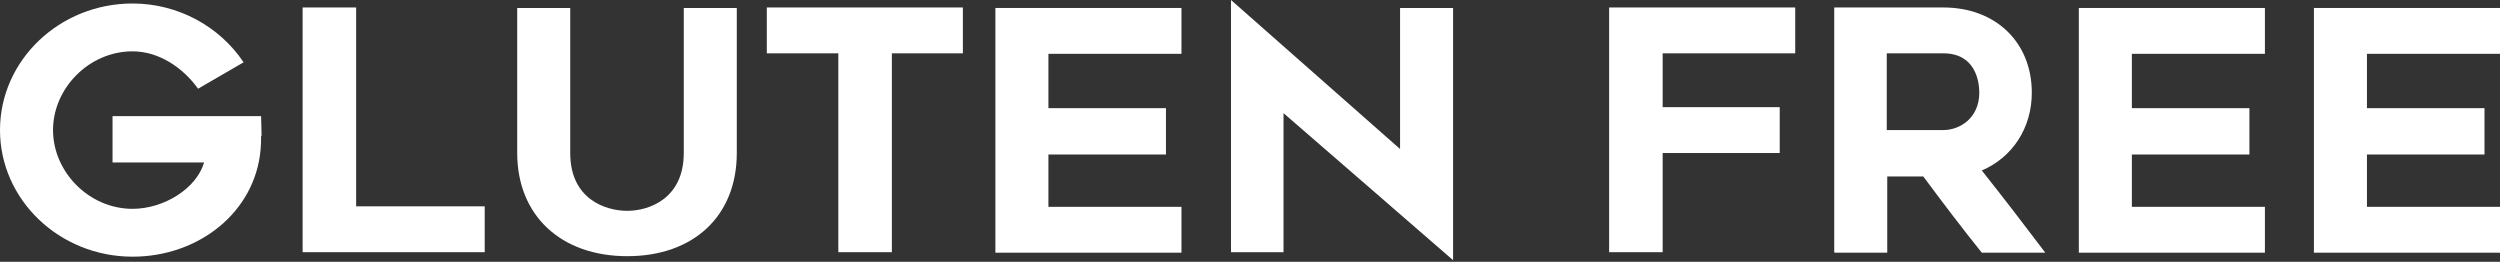 <svg width="191" height="20" viewBox="0 0 191 20" fill="none" xmlns="http://www.w3.org/2000/svg">
<rect x="0" y="0" width="191" height="20" fill="#333333" stroke="none"/>
<g id="GLUTEN_FREE-2">
<path id="Vector" d="M19.948 10.357C19.948 10.7 19.948 11.043 19.91 11.423C19.49 16.221 15.171 19.61 10.127 19.61C4.548 19.61 0 15.269 0 9.938C0 4.607 4.548 0.267 10.127 0.267C13.605 0.267 16.776 2.018 18.611 4.76L15.133 6.778C13.987 5.179 12.152 3.922 10.127 3.922C6.802 3.922 4.051 6.74 4.051 9.938C4.051 13.137 6.802 15.955 10.127 15.955C12.535 15.955 15.019 14.393 15.592 12.413H8.598V8.872H19.948C19.948 9.367 19.987 9.976 19.987 10.395L19.948 10.357Z" fill="white"/>
<path id="Vector_2" d="M37.031 19.267H23.12V0.571H27.209V15.764H37.031V19.267Z" fill="white"/>
<path id="Vector_3" d="M39.515 11.69V0.609H43.565V11.69C43.565 15.231 46.279 16.107 47.922 16.107C49.565 16.107 52.24 15.193 52.24 11.69V0.609H56.291V11.69C56.291 16.488 53.005 19.572 47.922 19.572C42.839 19.572 39.515 16.45 39.515 11.69Z" fill="white"/>
<path id="Vector_4" d="M68.138 4.074V19.267H64.049V4.074H58.584V0.571H73.564V4.074H68.138Z" fill="white"/>
<path id="Vector_5" d="M80.099 8.263H89.079V11.804H80.099V15.802H90.264V19.305H76.048V0.609H90.264V4.112H80.099V8.263Z" fill="white"/>
<path id="Vector_6" d="M98.061 19.267H94.048V0L106.965 11.385V0.609H111.016V19.877L98.061 8.644V19.267Z" fill="white"/>
<path id="Vector_7" d="M127.027 8.187H135.97V11.69H127.027V19.267H122.938V0.571H137.155V4.074H127.027V8.187Z" fill="white"/>
<path id="Vector_8" d="M140.135 19.267V0.571H148.466C152.479 0.571 155.23 3.237 155.23 7.082C155.23 9.786 153.74 12.033 151.409 13.023C153.014 15.041 154.734 17.287 156.262 19.305H151.409C149.88 17.402 148.466 15.536 146.938 13.48H144.186V19.305H140.173L140.135 19.267ZM148.466 9.938C149.727 9.938 151.218 9.024 151.218 7.082C151.218 6.131 150.874 4.074 148.466 4.074H144.148V9.938H148.466Z" fill="white"/>
<path id="Vector_9" d="M162.874 8.263H171.855V11.804H162.874V15.802H173.039V19.305H158.823V0.609H173.039V4.112H162.874V8.263Z" fill="white"/>
<path id="Vector_10" d="M180.835 8.263H189.815V11.804H180.835V15.802H191V19.305H176.784V0.609H191V4.112H180.835V8.263Z" fill="white"/>
</g>
</svg>

